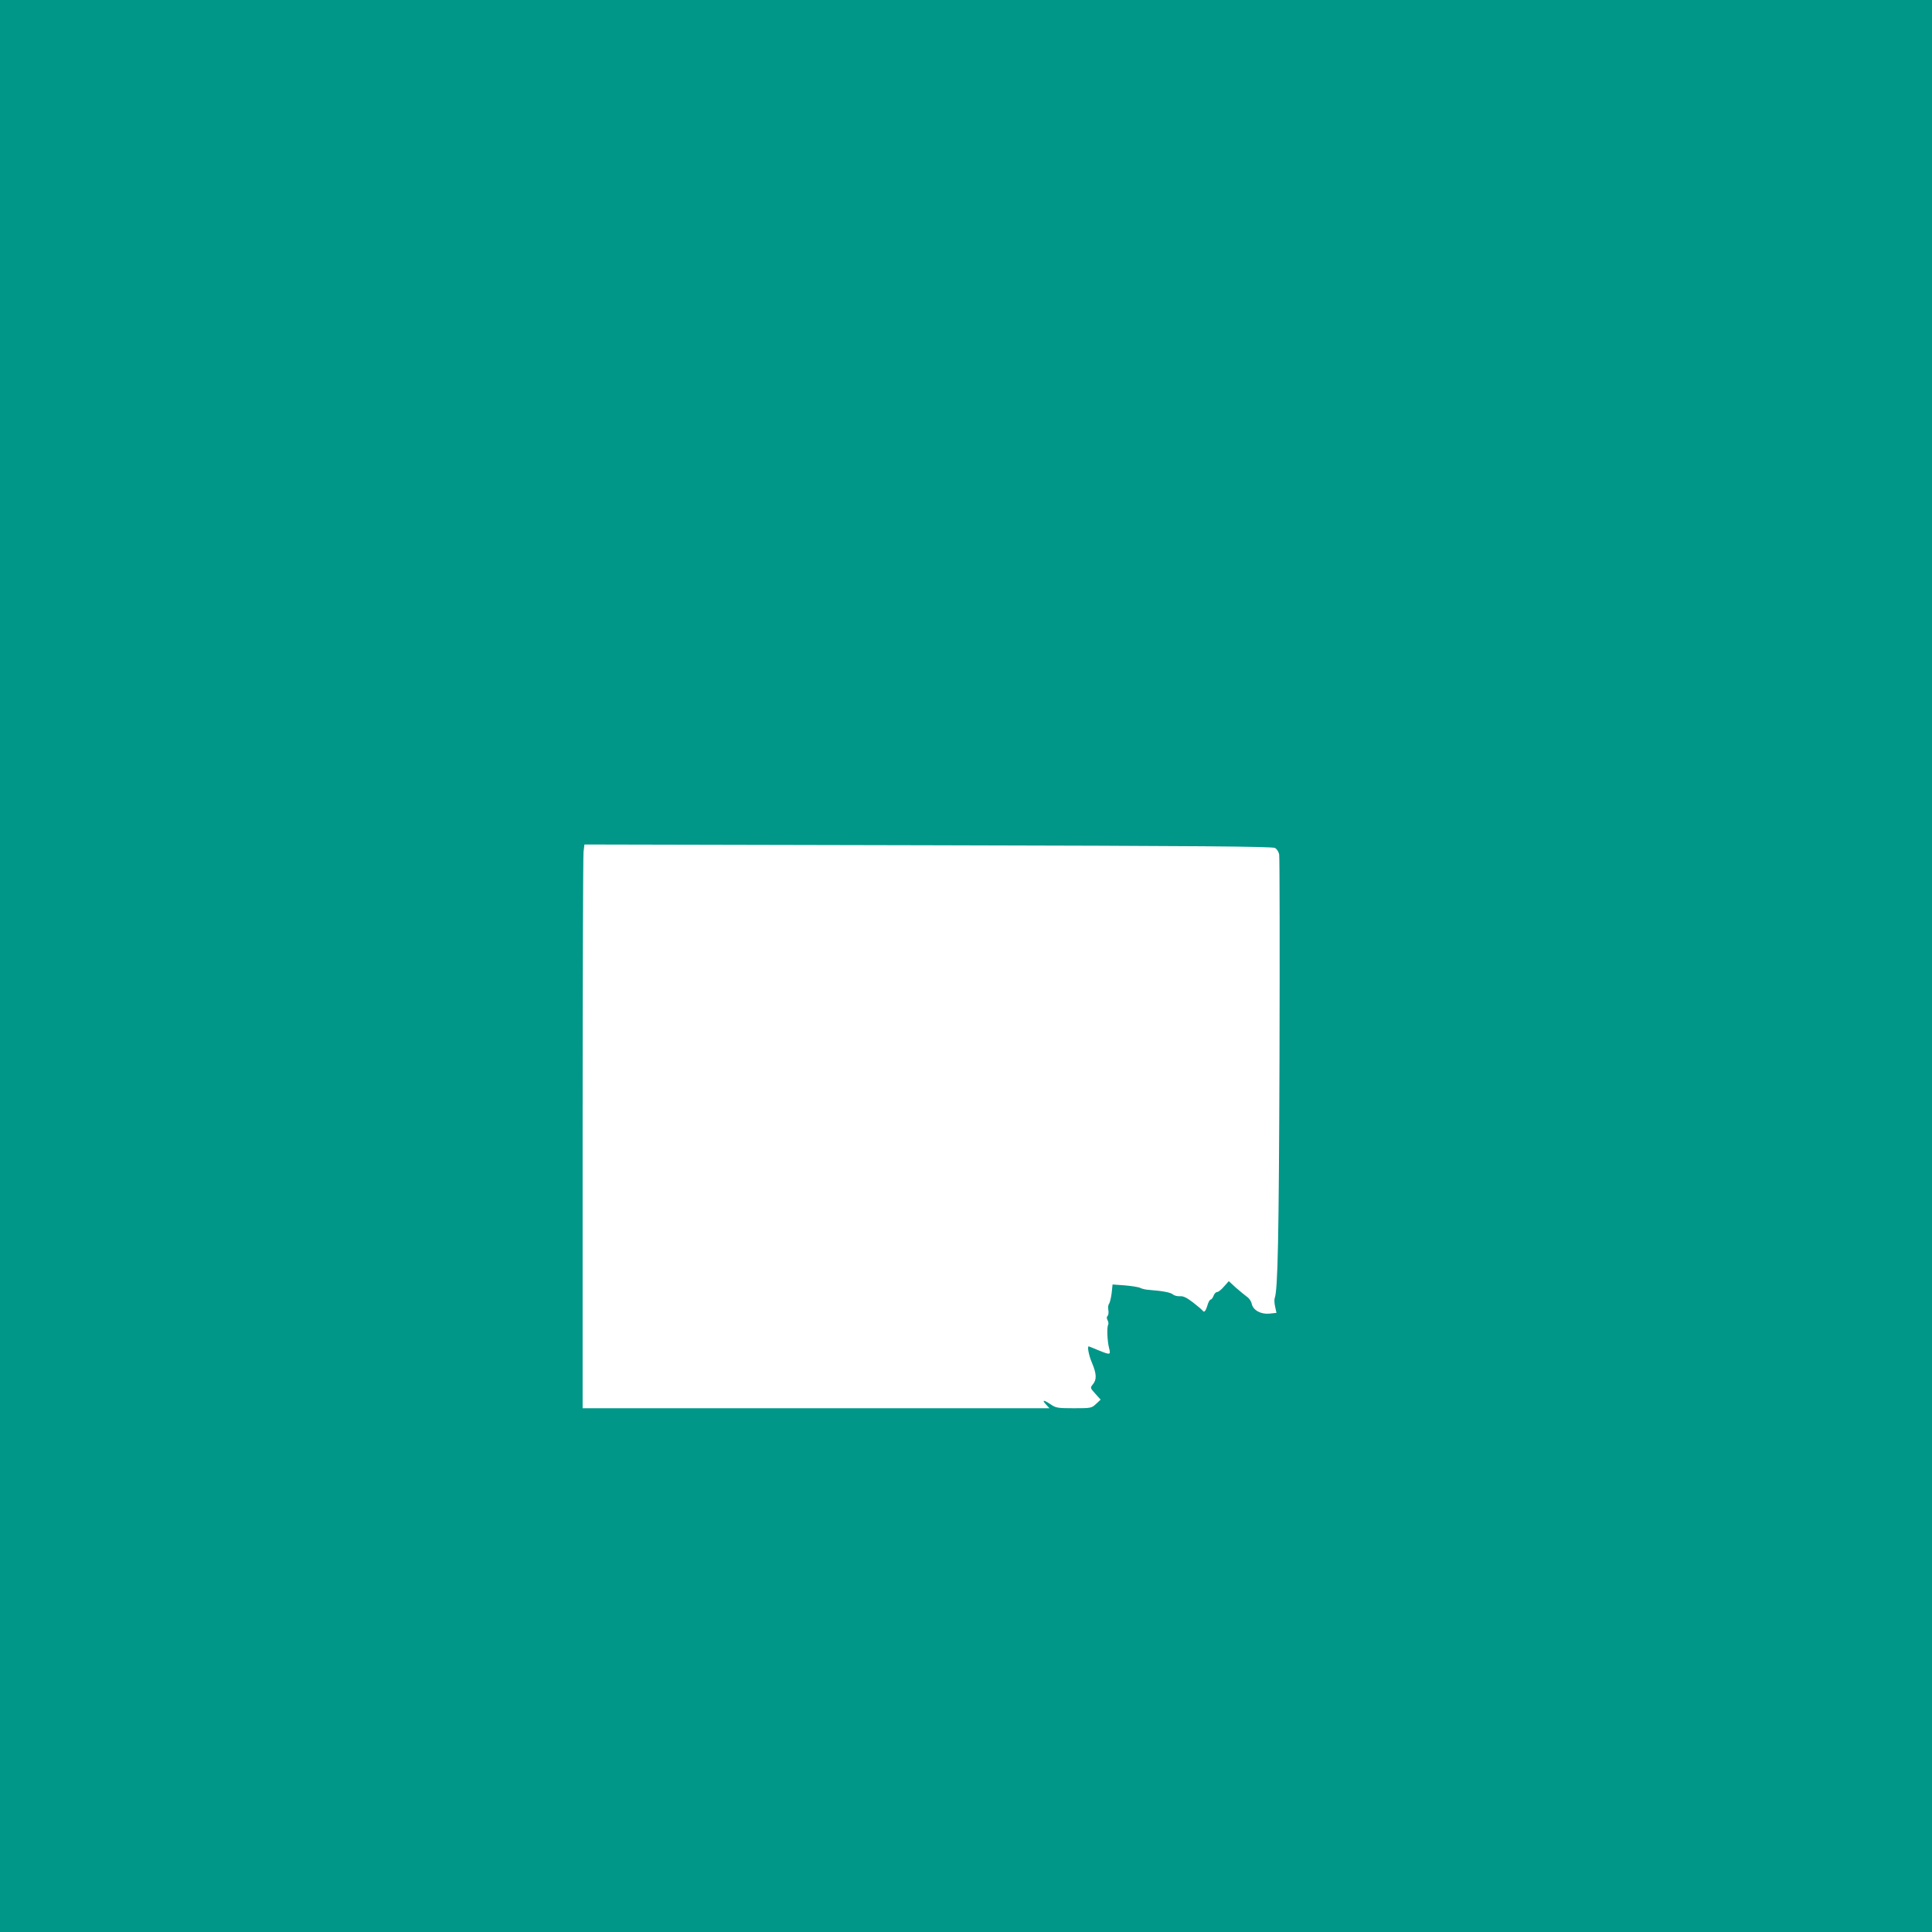 <?xml version="1.0" standalone="no"?>
<!DOCTYPE svg PUBLIC "-//W3C//DTD SVG 20010904//EN"
 "http://www.w3.org/TR/2001/REC-SVG-20010904/DTD/svg10.dtd">
<svg version="1.0" xmlns="http://www.w3.org/2000/svg"
 width="1280pt" height="1280pt" viewBox="0 0 1280 1280"
 preserveAspectRatio="xMidYMid meet">
<g transform="translate(0,1280) scale(0.1,-0.1)"
fill="#009688" stroke="none">
<path d="M0 6400 l0 -6400 6400 0 6400 0 0 6400 0 6400 -6400 0 -6400 0 0
-6400z m8447 782 c13 -7 25 -26 28 -45 3 -17 4 -621 2 -1342 -4 -1199 -11
-1543 -32 -1596 -3 -9 -2 -34 3 -56 l9 -41 -45 -5 c-58 -6 -110 22 -119 65 -3
16 -17 37 -31 46 -13 9 -46 37 -73 60 l-48 44 -32 -36 c-17 -20 -37 -36 -45
-36 -8 0 -19 -11 -24 -25 -5 -14 -14 -25 -19 -25 -6 0 -16 -18 -22 -40 -12
-39 -22 -49 -33 -31 -3 4 -31 28 -62 52 -42 32 -64 43 -86 41 -17 -1 -38 4
-47 12 -15 13 -66 23 -156 30 -22 1 -49 7 -60 13 -11 6 -57 13 -102 17 l-82 6
-6 -57 c-4 -32 -12 -64 -17 -71 -6 -6 -8 -25 -5 -41 3 -15 1 -33 -4 -38 -8 -8
-8 -17 -1 -30 6 -10 7 -24 4 -30 -10 -15 -6 -108 6 -155 12 -46 8 -46 -73 -13
-33 14 -61 25 -62 25 -11 0 1 -61 22 -110 30 -71 32 -110 6 -141 -19 -24 -19
-24 16 -63 l35 -39 -30 -28 c-30 -28 -33 -29 -147 -29 -107 0 -119 2 -153 25
-47 32 -62 32 -32 0 l23 -25 -1546 0 -1547 0 0 1818 c0 999 3 1840 6 1867 l6
50 2277 -5 c1807 -4 2281 -8 2298 -18z"/>
</g>
</svg>
